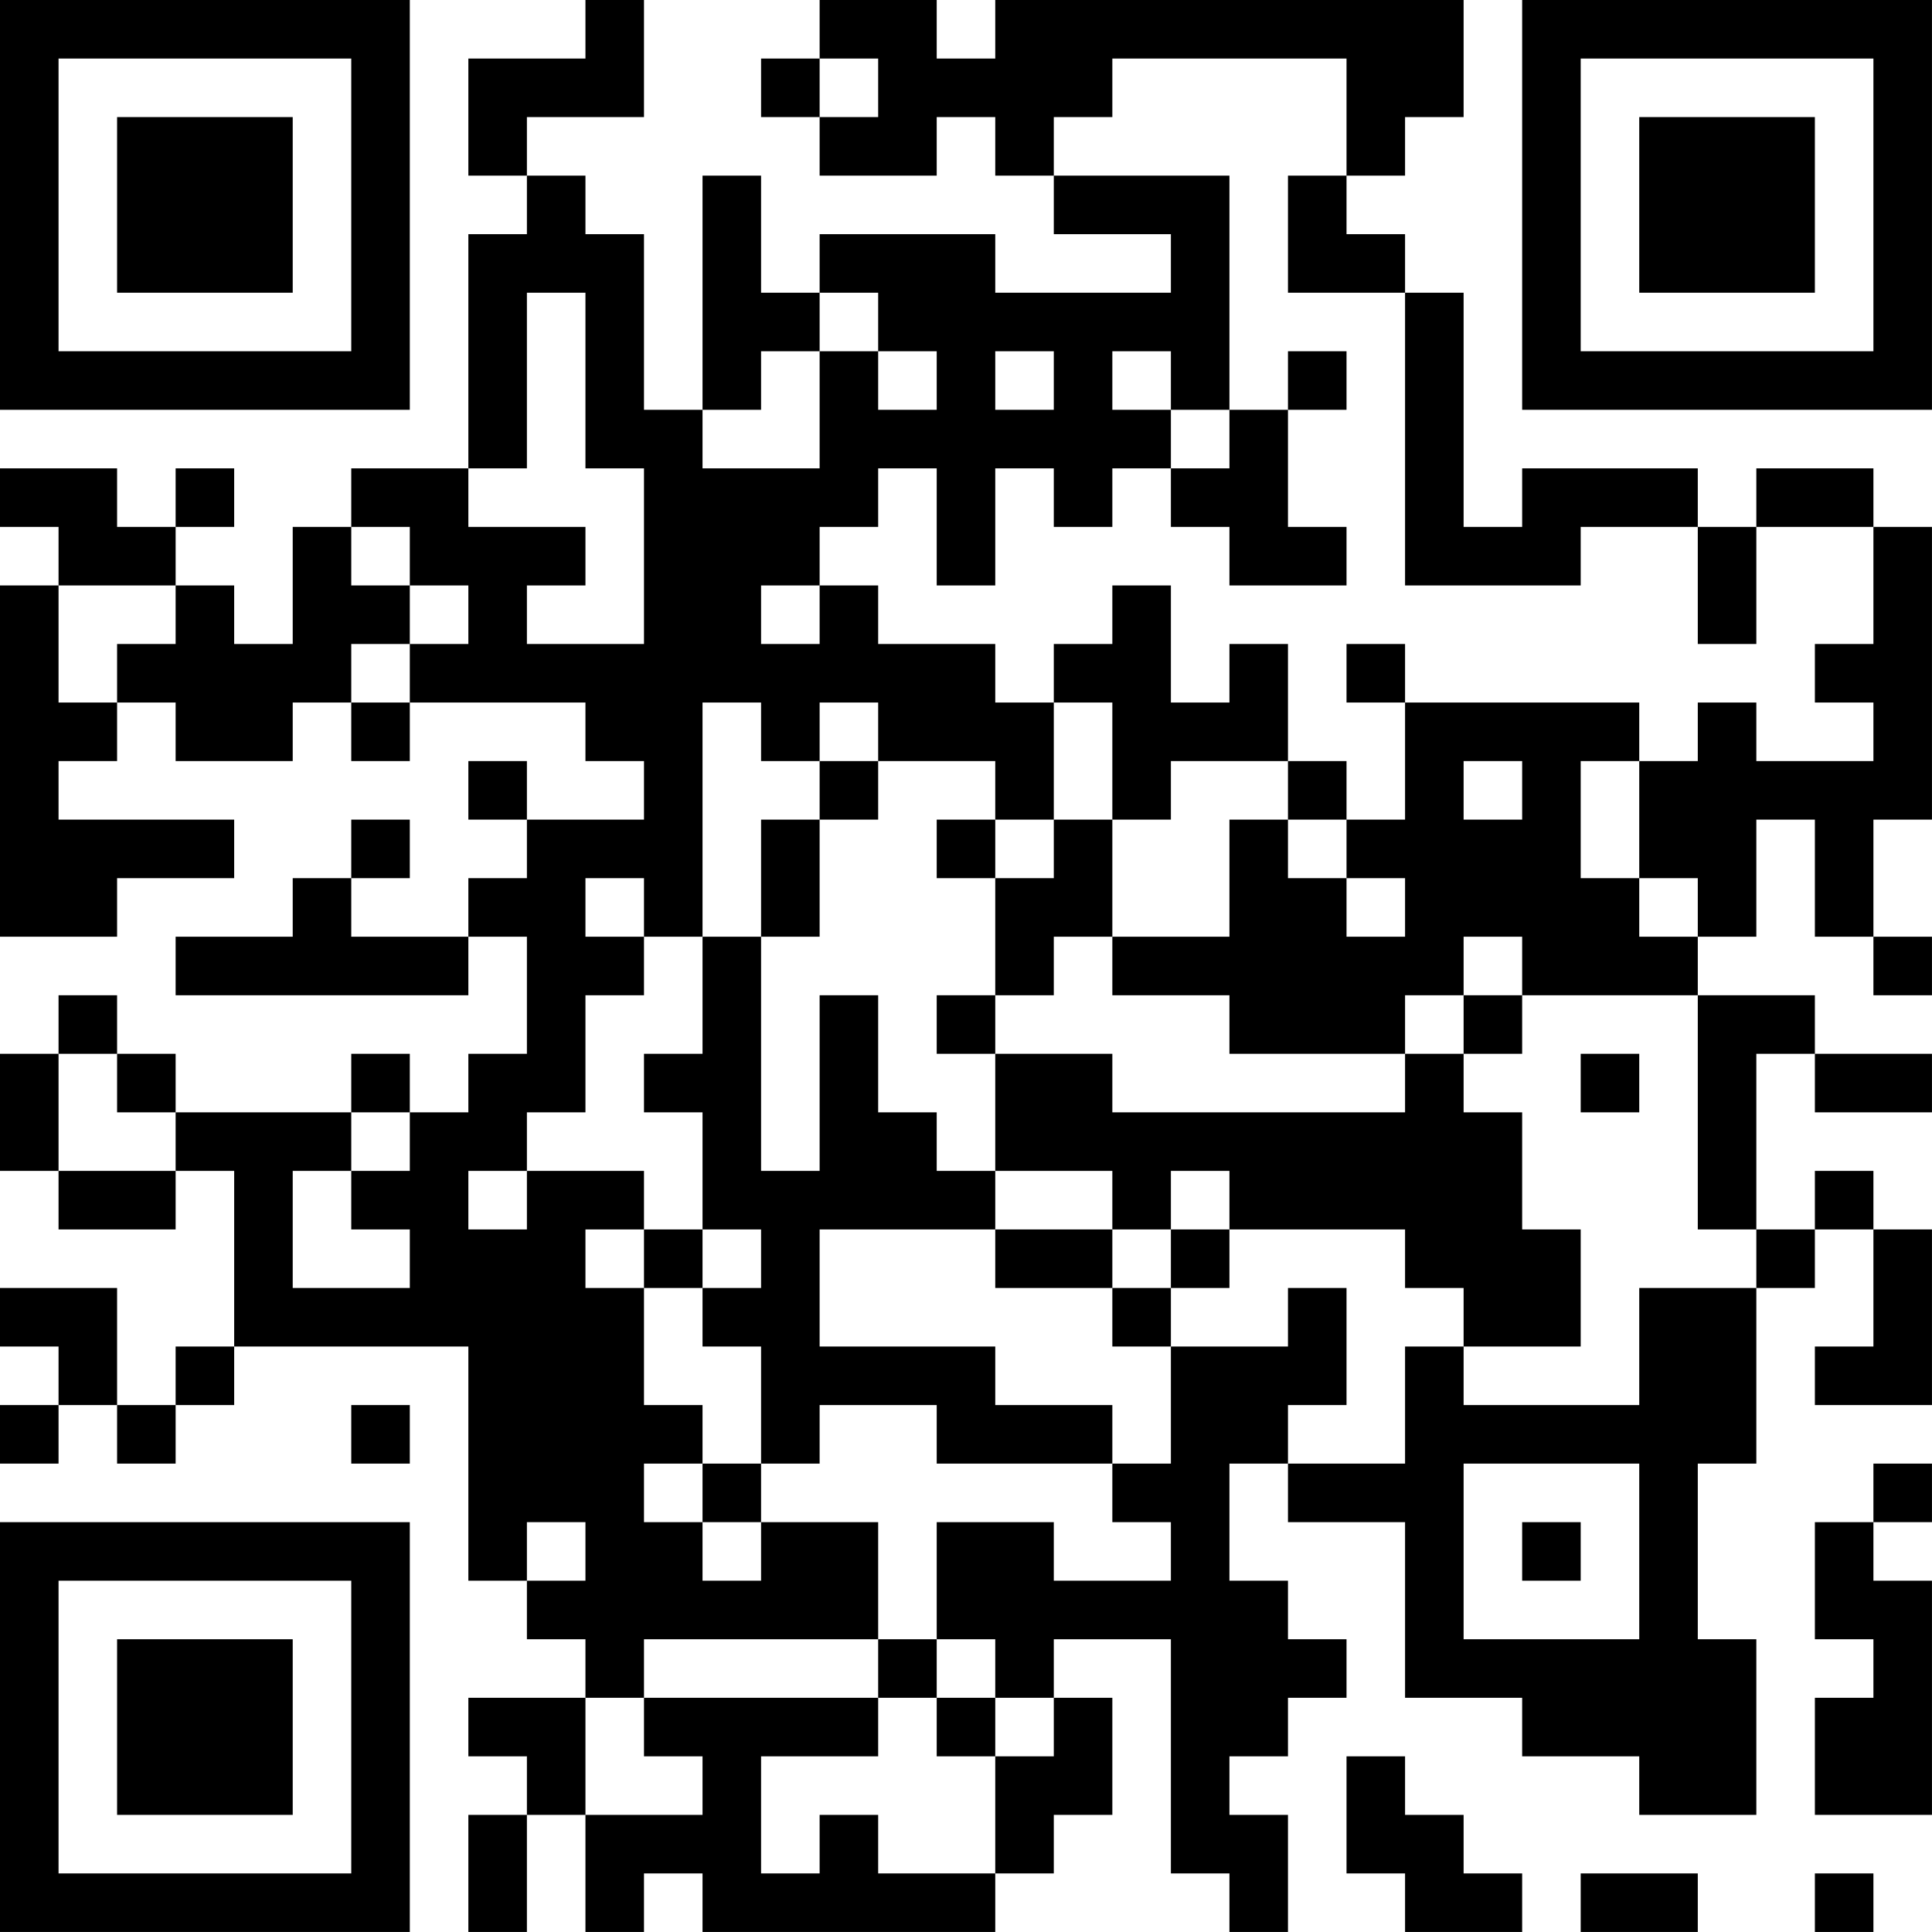 <?xml version="1.0" encoding="UTF-8"?>
<svg xmlns="http://www.w3.org/2000/svg" version="1.1" width="400" height="400" viewBox="0 0 400 400"><rect x="0" y="0" width="400" height="400" fill="#ffffff"/><g transform="scale(12.121)"><g transform="translate(0,0)"><path fill-rule="evenodd" d="M10 0L10 1L8 1L8 3L9 3L9 4L8 4L8 8L6 8L6 9L5 9L5 11L4 11L4 10L3 10L3 9L4 9L4 8L3 8L3 9L2 9L2 8L0 8L0 9L1 9L1 10L0 10L0 16L2 16L2 15L4 15L4 14L1 14L1 13L2 13L2 12L3 12L3 13L5 13L5 12L6 12L6 13L7 13L7 12L10 12L10 13L11 13L11 14L9 14L9 13L8 13L8 14L9 14L9 15L8 15L8 16L6 16L6 15L7 15L7 14L6 14L6 15L5 15L5 16L3 16L3 17L8 17L8 16L9 16L9 18L8 18L8 19L7 19L7 18L6 18L6 19L3 19L3 18L2 18L2 17L1 17L1 18L0 18L0 20L1 20L1 21L3 21L3 20L4 20L4 23L3 23L3 24L2 24L2 22L0 22L0 23L1 23L1 24L0 24L0 25L1 25L1 24L2 24L2 25L3 25L3 24L4 24L4 23L8 23L8 27L9 27L9 28L10 28L10 29L8 29L8 30L9 30L9 31L8 31L8 33L9 33L9 31L10 31L10 33L11 33L11 32L12 32L12 33L17 33L17 32L18 32L18 31L19 31L19 29L18 29L18 28L20 28L20 32L21 32L21 33L22 33L22 31L21 31L21 30L22 30L22 29L23 29L23 28L22 28L22 27L21 27L21 25L22 25L22 26L24 26L24 29L26 29L26 30L28 30L28 31L30 31L30 28L29 28L29 25L30 25L30 22L31 22L31 21L32 21L32 23L31 23L31 24L33 24L33 21L32 21L32 20L31 20L31 21L30 21L30 18L31 18L31 19L33 19L33 18L31 18L31 17L29 17L29 16L30 16L30 14L31 14L31 16L32 16L32 17L33 17L33 16L32 16L32 14L33 14L33 9L32 9L32 8L30 8L30 9L29 9L29 8L26 8L26 9L25 9L25 5L24 5L24 4L23 4L23 3L24 3L24 2L25 2L25 0L17 0L17 1L16 1L16 0L14 0L14 1L13 1L13 2L14 2L14 3L16 3L16 2L17 2L17 3L18 3L18 4L20 4L20 5L17 5L17 4L14 4L14 5L13 5L13 3L12 3L12 7L11 7L11 4L10 4L10 3L9 3L9 2L11 2L11 0ZM14 1L14 2L15 2L15 1ZM19 1L19 2L18 2L18 3L21 3L21 7L20 7L20 6L19 6L19 7L20 7L20 8L19 8L19 9L18 9L18 8L17 8L17 10L16 10L16 8L15 8L15 9L14 9L14 10L13 10L13 11L14 11L14 10L15 10L15 11L17 11L17 12L18 12L18 14L17 14L17 13L15 13L15 12L14 12L14 13L13 13L13 12L12 12L12 16L11 16L11 15L10 15L10 16L11 16L11 17L10 17L10 19L9 19L9 20L8 20L8 21L9 21L9 20L11 20L11 21L10 21L10 22L11 22L11 24L12 24L12 25L11 25L11 26L12 26L12 27L13 27L13 26L15 26L15 28L11 28L11 29L10 29L10 31L12 31L12 30L11 30L11 29L15 29L15 30L13 30L13 32L14 32L14 31L15 31L15 32L17 32L17 30L18 30L18 29L17 29L17 28L16 28L16 26L18 26L18 27L20 27L20 26L19 26L19 25L20 25L20 23L22 23L22 22L23 22L23 24L22 24L22 25L24 25L24 23L25 23L25 24L28 24L28 22L30 22L30 21L29 21L29 17L26 17L26 16L25 16L25 17L24 17L24 18L21 18L21 17L19 17L19 16L21 16L21 14L22 14L22 15L23 15L23 16L24 16L24 15L23 15L23 14L24 14L24 12L28 12L28 13L27 13L27 15L28 15L28 16L29 16L29 15L28 15L28 13L29 13L29 12L30 12L30 13L32 13L32 12L31 12L31 11L32 11L32 9L30 9L30 11L29 11L29 9L27 9L27 10L24 10L24 5L22 5L22 3L23 3L23 1ZM9 5L9 8L8 8L8 9L10 9L10 10L9 10L9 11L11 11L11 8L10 8L10 5ZM14 5L14 6L13 6L13 7L12 7L12 8L14 8L14 6L15 6L15 7L16 7L16 6L15 6L15 5ZM17 6L17 7L18 7L18 6ZM22 6L22 7L21 7L21 8L20 8L20 9L21 9L21 10L23 10L23 9L22 9L22 7L23 7L23 6ZM6 9L6 10L7 10L7 11L6 11L6 12L7 12L7 11L8 11L8 10L7 10L7 9ZM1 10L1 12L2 12L2 11L3 11L3 10ZM19 10L19 11L18 11L18 12L19 12L19 14L18 14L18 15L17 15L17 14L16 14L16 15L17 15L17 17L16 17L16 18L17 18L17 20L16 20L16 19L15 19L15 17L14 17L14 20L13 20L13 16L14 16L14 14L15 14L15 13L14 13L14 14L13 14L13 16L12 16L12 18L11 18L11 19L12 19L12 21L11 21L11 22L12 22L12 23L13 23L13 25L12 25L12 26L13 26L13 25L14 25L14 24L16 24L16 25L19 25L19 24L17 24L17 23L14 23L14 21L17 21L17 22L19 22L19 23L20 23L20 22L21 22L21 21L24 21L24 22L25 22L25 23L27 23L27 21L26 21L26 19L25 19L25 18L26 18L26 17L25 17L25 18L24 18L24 19L19 19L19 18L17 18L17 17L18 17L18 16L19 16L19 14L20 14L20 13L22 13L22 14L23 14L23 13L22 13L22 11L21 11L21 12L20 12L20 10ZM23 11L23 12L24 12L24 11ZM25 13L25 14L26 14L26 13ZM1 18L1 20L3 20L3 19L2 19L2 18ZM27 18L27 19L28 19L28 18ZM6 19L6 20L5 20L5 22L7 22L7 21L6 21L6 20L7 20L7 19ZM17 20L17 21L19 21L19 22L20 22L20 21L21 21L21 20L20 20L20 21L19 21L19 20ZM12 21L12 22L13 22L13 21ZM6 24L6 25L7 25L7 24ZM25 25L25 28L28 28L28 25ZM32 25L32 26L31 26L31 28L32 28L32 29L31 29L31 31L33 31L33 27L32 27L32 26L33 26L33 25ZM9 26L9 27L10 27L10 26ZM26 26L26 27L27 27L27 26ZM15 28L15 29L16 29L16 30L17 30L17 29L16 29L16 28ZM23 30L23 32L24 32L24 33L26 33L26 32L25 32L25 31L24 31L24 30ZM27 32L27 33L29 33L29 32ZM31 32L31 33L32 33L32 32ZM0 0L0 7L7 7L7 0ZM1 1L1 6L6 6L6 1ZM2 2L2 5L5 5L5 2ZM26 0L26 7L33 7L33 0ZM27 1L27 6L32 6L32 1ZM28 2L28 5L31 5L31 2ZM0 26L0 33L7 33L7 26ZM1 27L1 32L6 32L6 27ZM2 28L2 31L5 31L5 28Z" fill="#000000"/></g></g></svg>
